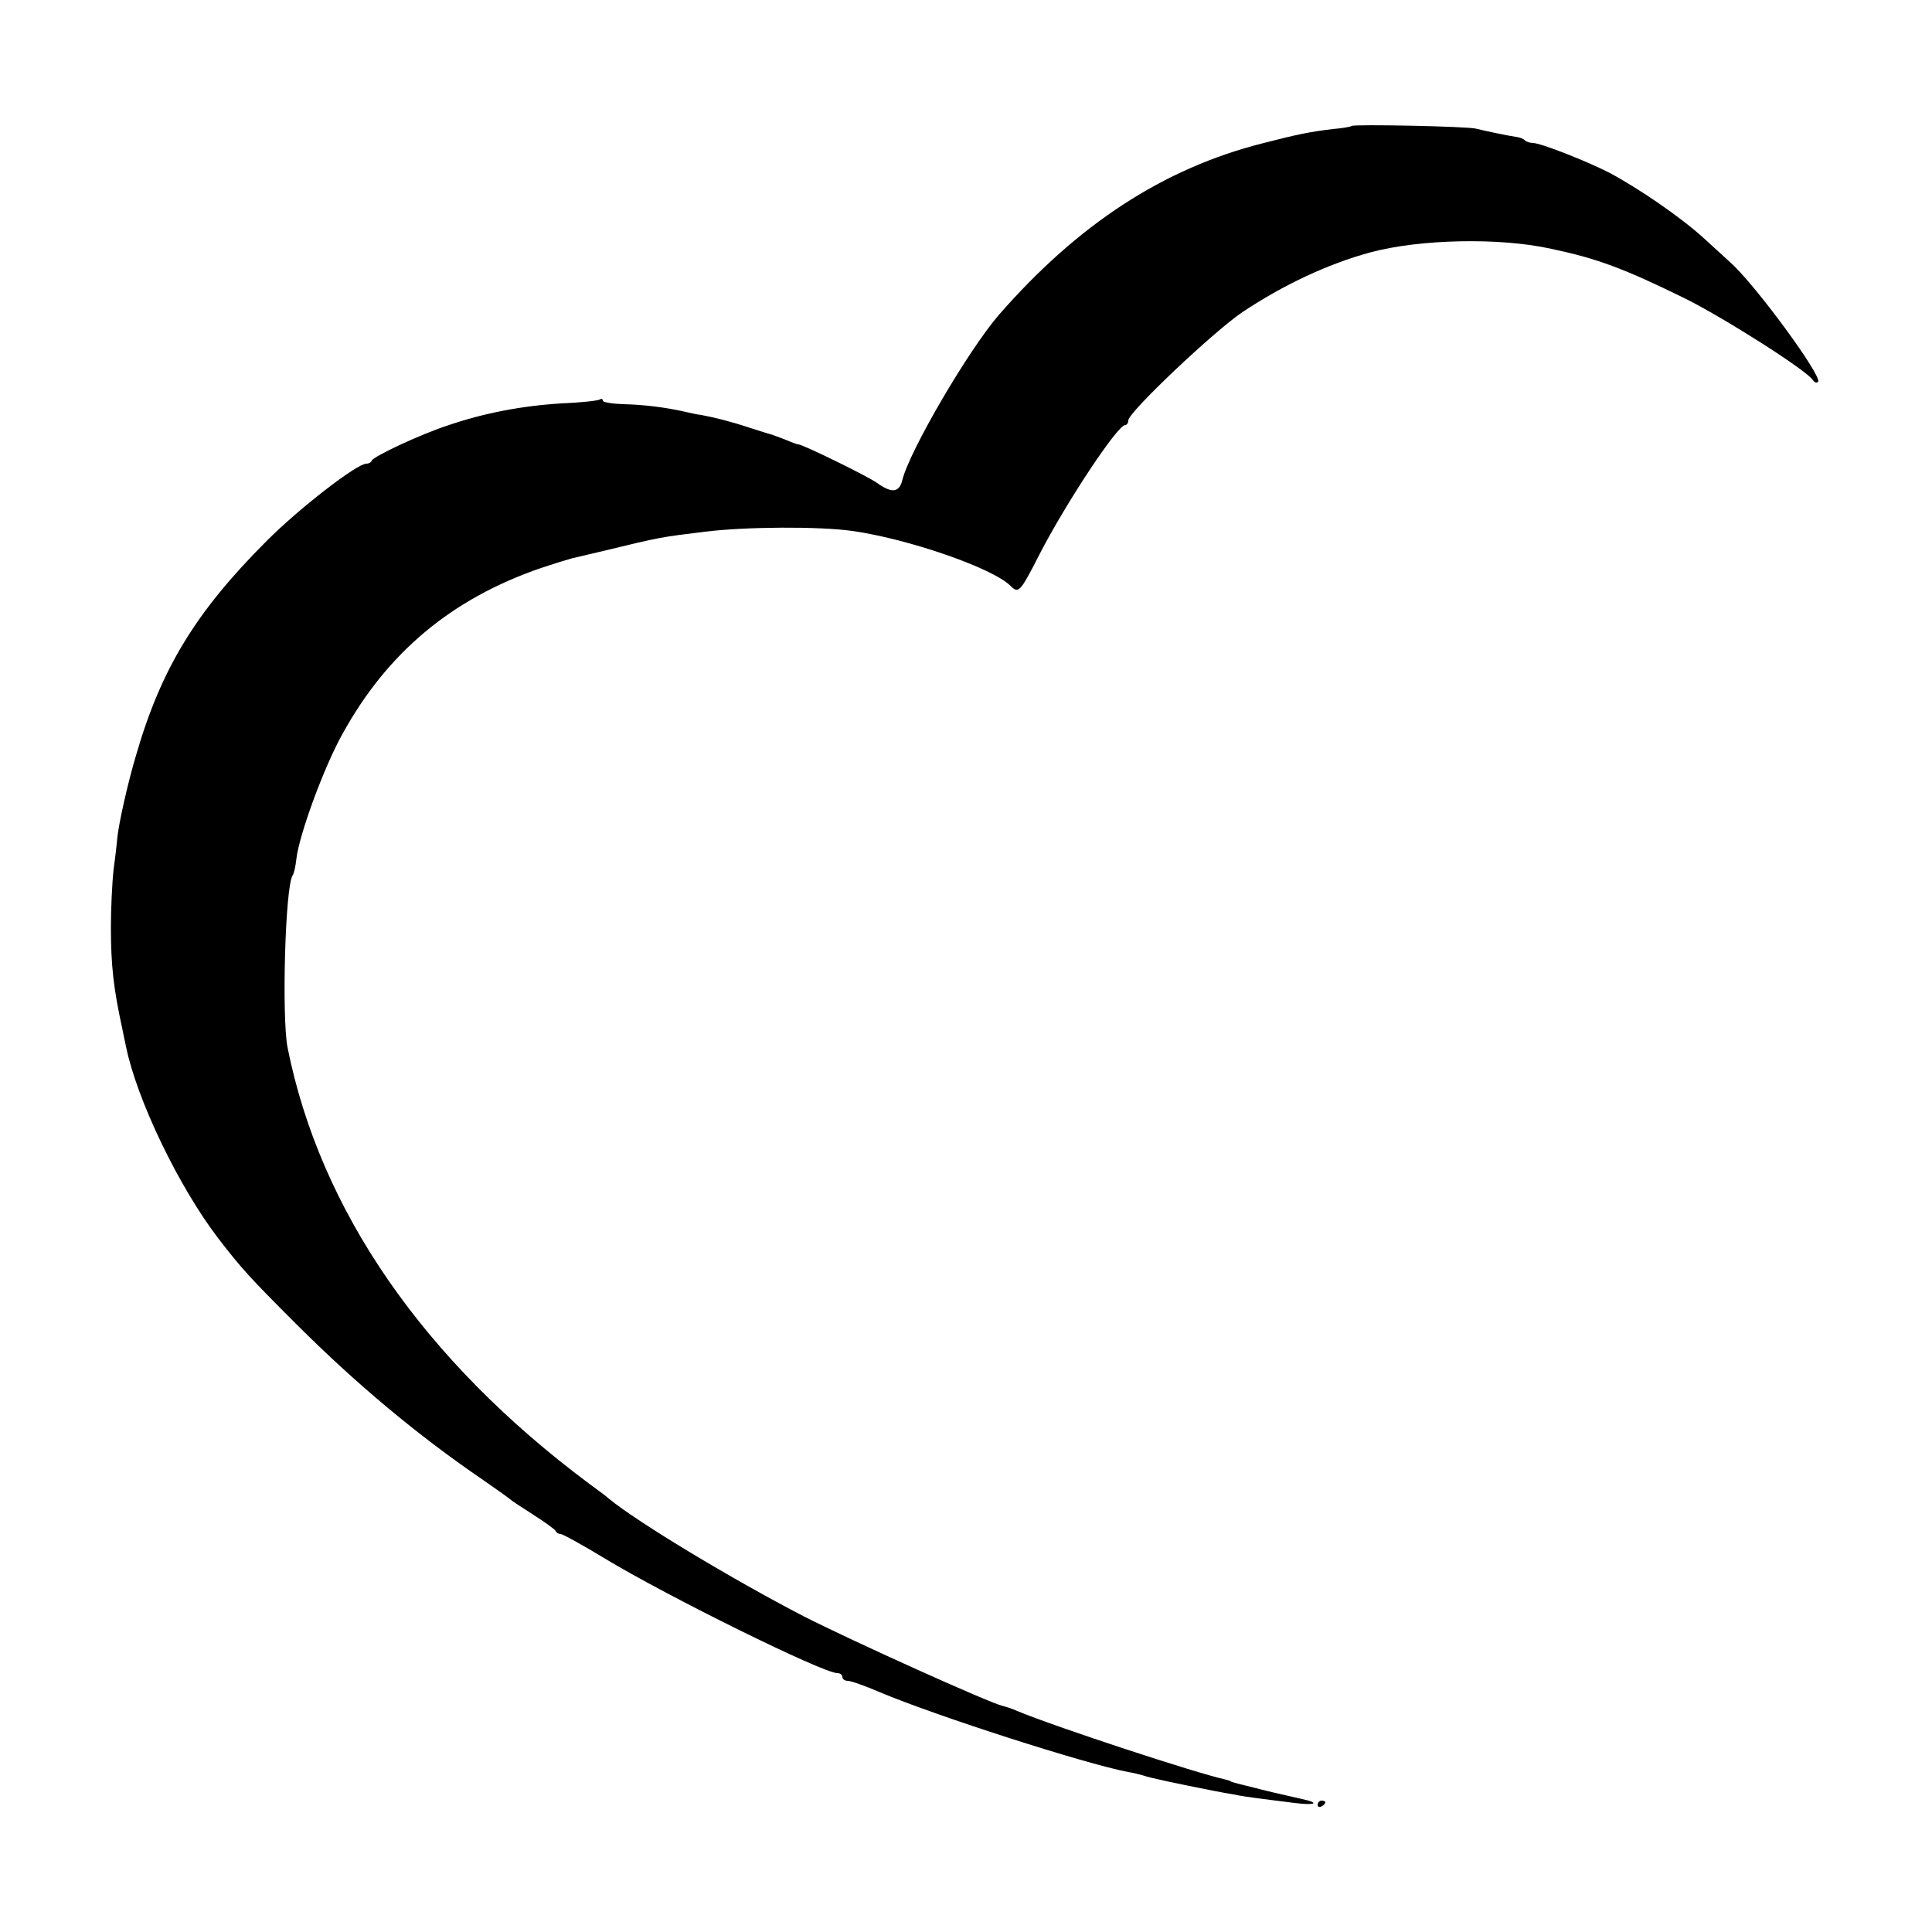 <?xml version="1.0" standalone="no"?>
<!DOCTYPE svg PUBLIC "-//W3C//DTD SVG 20010904//EN"
 "http://www.w3.org/TR/2001/REC-SVG-20010904/DTD/svg10.dtd">
<svg version="1.0" xmlns="http://www.w3.org/2000/svg"
 width="500pt" height="500pt" viewBox="0 0 500 500"
 preserveAspectRatio="xMidYMid meet">
<g transform="translate(0,500) scale(0.1,-0.1)"
fill="#000000" stroke="none">
<path d="M3498 4674 c-2 -2 -24 -6 -49 -8 -58 -7 -89 -13 -182 -37 -256 -65
-477 -209 -682 -444 -78 -90 -231 -351 -250 -428 -8 -32 -27 -34 -65 -7 -25
18 -193 100 -204 100 -3 0 -17 5 -33 12 -15 6 -32 12 -38 14 -5 1 -30 9 -55
17 -48 16 -92 27 -125 33 -11 1 -31 6 -45 9 -49 11 -106 18 -157 19 -29 1 -53
5 -53 9 0 5 -4 6 -8 3 -5 -3 -49 -8 -99 -10 -101 -6 -201 -25 -294 -57 -71
-23 -192 -80 -197 -91 -2 -5 -8 -8 -14 -8 -24 0 -171 -113 -258 -200 -183
-183 -273 -330 -338 -555 -21 -70 -44 -173 -48 -210 -1 -11 -5 -49 -10 -85 -4
-36 -7 -103 -7 -150 0 -99 7 -159 29 -260 3 -14 7 -35 10 -48 28 -138 137
-364 239 -497 60 -78 82 -102 200 -220 155 -155 315 -289 485 -405 36 -25 67
-47 70 -50 3 -3 30 -21 60 -40 30 -19 56 -38 58 -42 2 -5 8 -8 13 -8 5 0 56
-28 112 -62 165 -100 567 -298 604 -298 7 0 13 -4 13 -10 0 -5 6 -10 14 -10 8
0 45 -13 82 -29 147 -62 533 -186 644 -207 14 -2 31 -7 39 -9 12 -5 87 -21
184 -40 15 -3 37 -7 50 -9 12 -3 40 -7 62 -10 22 -3 65 -8 95 -12 55 -7 67 0
20 10 -45 10 -105 24 -130 31 -14 3 -32 8 -40 10 -8 2 -15 4 -15 5 0 1 -7 3
-15 5 -74 16 -436 135 -535 176 -16 7 -34 13 -40 14 -37 9 -387 167 -515 232
-185 96 -428 242 -505 305 -5 5 -28 22 -50 38 -428 319 -697 707 -781 1130
-15 80 -6 413 13 444 4 5 8 25 10 43 7 62 71 237 119 323 116 211 282 350 514
430 36 12 72 23 80 25 8 2 47 11 85 20 144 35 145 35 260 49 105 13 295 14
380 2 144 -20 364 -96 410 -142 21 -21 25 -17 75 81 69 134 202 335 222 335 4
0 8 5 8 12 0 21 221 230 295 280 105 70 221 125 332 155 127 34 333 39 468 9
118 -25 186 -50 345 -128 99 -49 317 -187 332 -212 4 -6 10 -8 13 -4 13 12
-162 251 -226 308 -9 8 -40 37 -69 63 -60 55 -170 130 -245 170 -61 31 -178
77 -198 77 -7 0 -17 3 -21 7 -3 4 -14 8 -24 9 -21 3 -82 16 -102 21 -20 6
-317 12 -322 7z"/>
<path d="M3410 329 c0 -5 5 -7 10 -4 6 3 10 8 10 11 0 2 -4 4 -10 4 -5 0 -10
-5 -10 -11z"/>
</g>
</svg>
